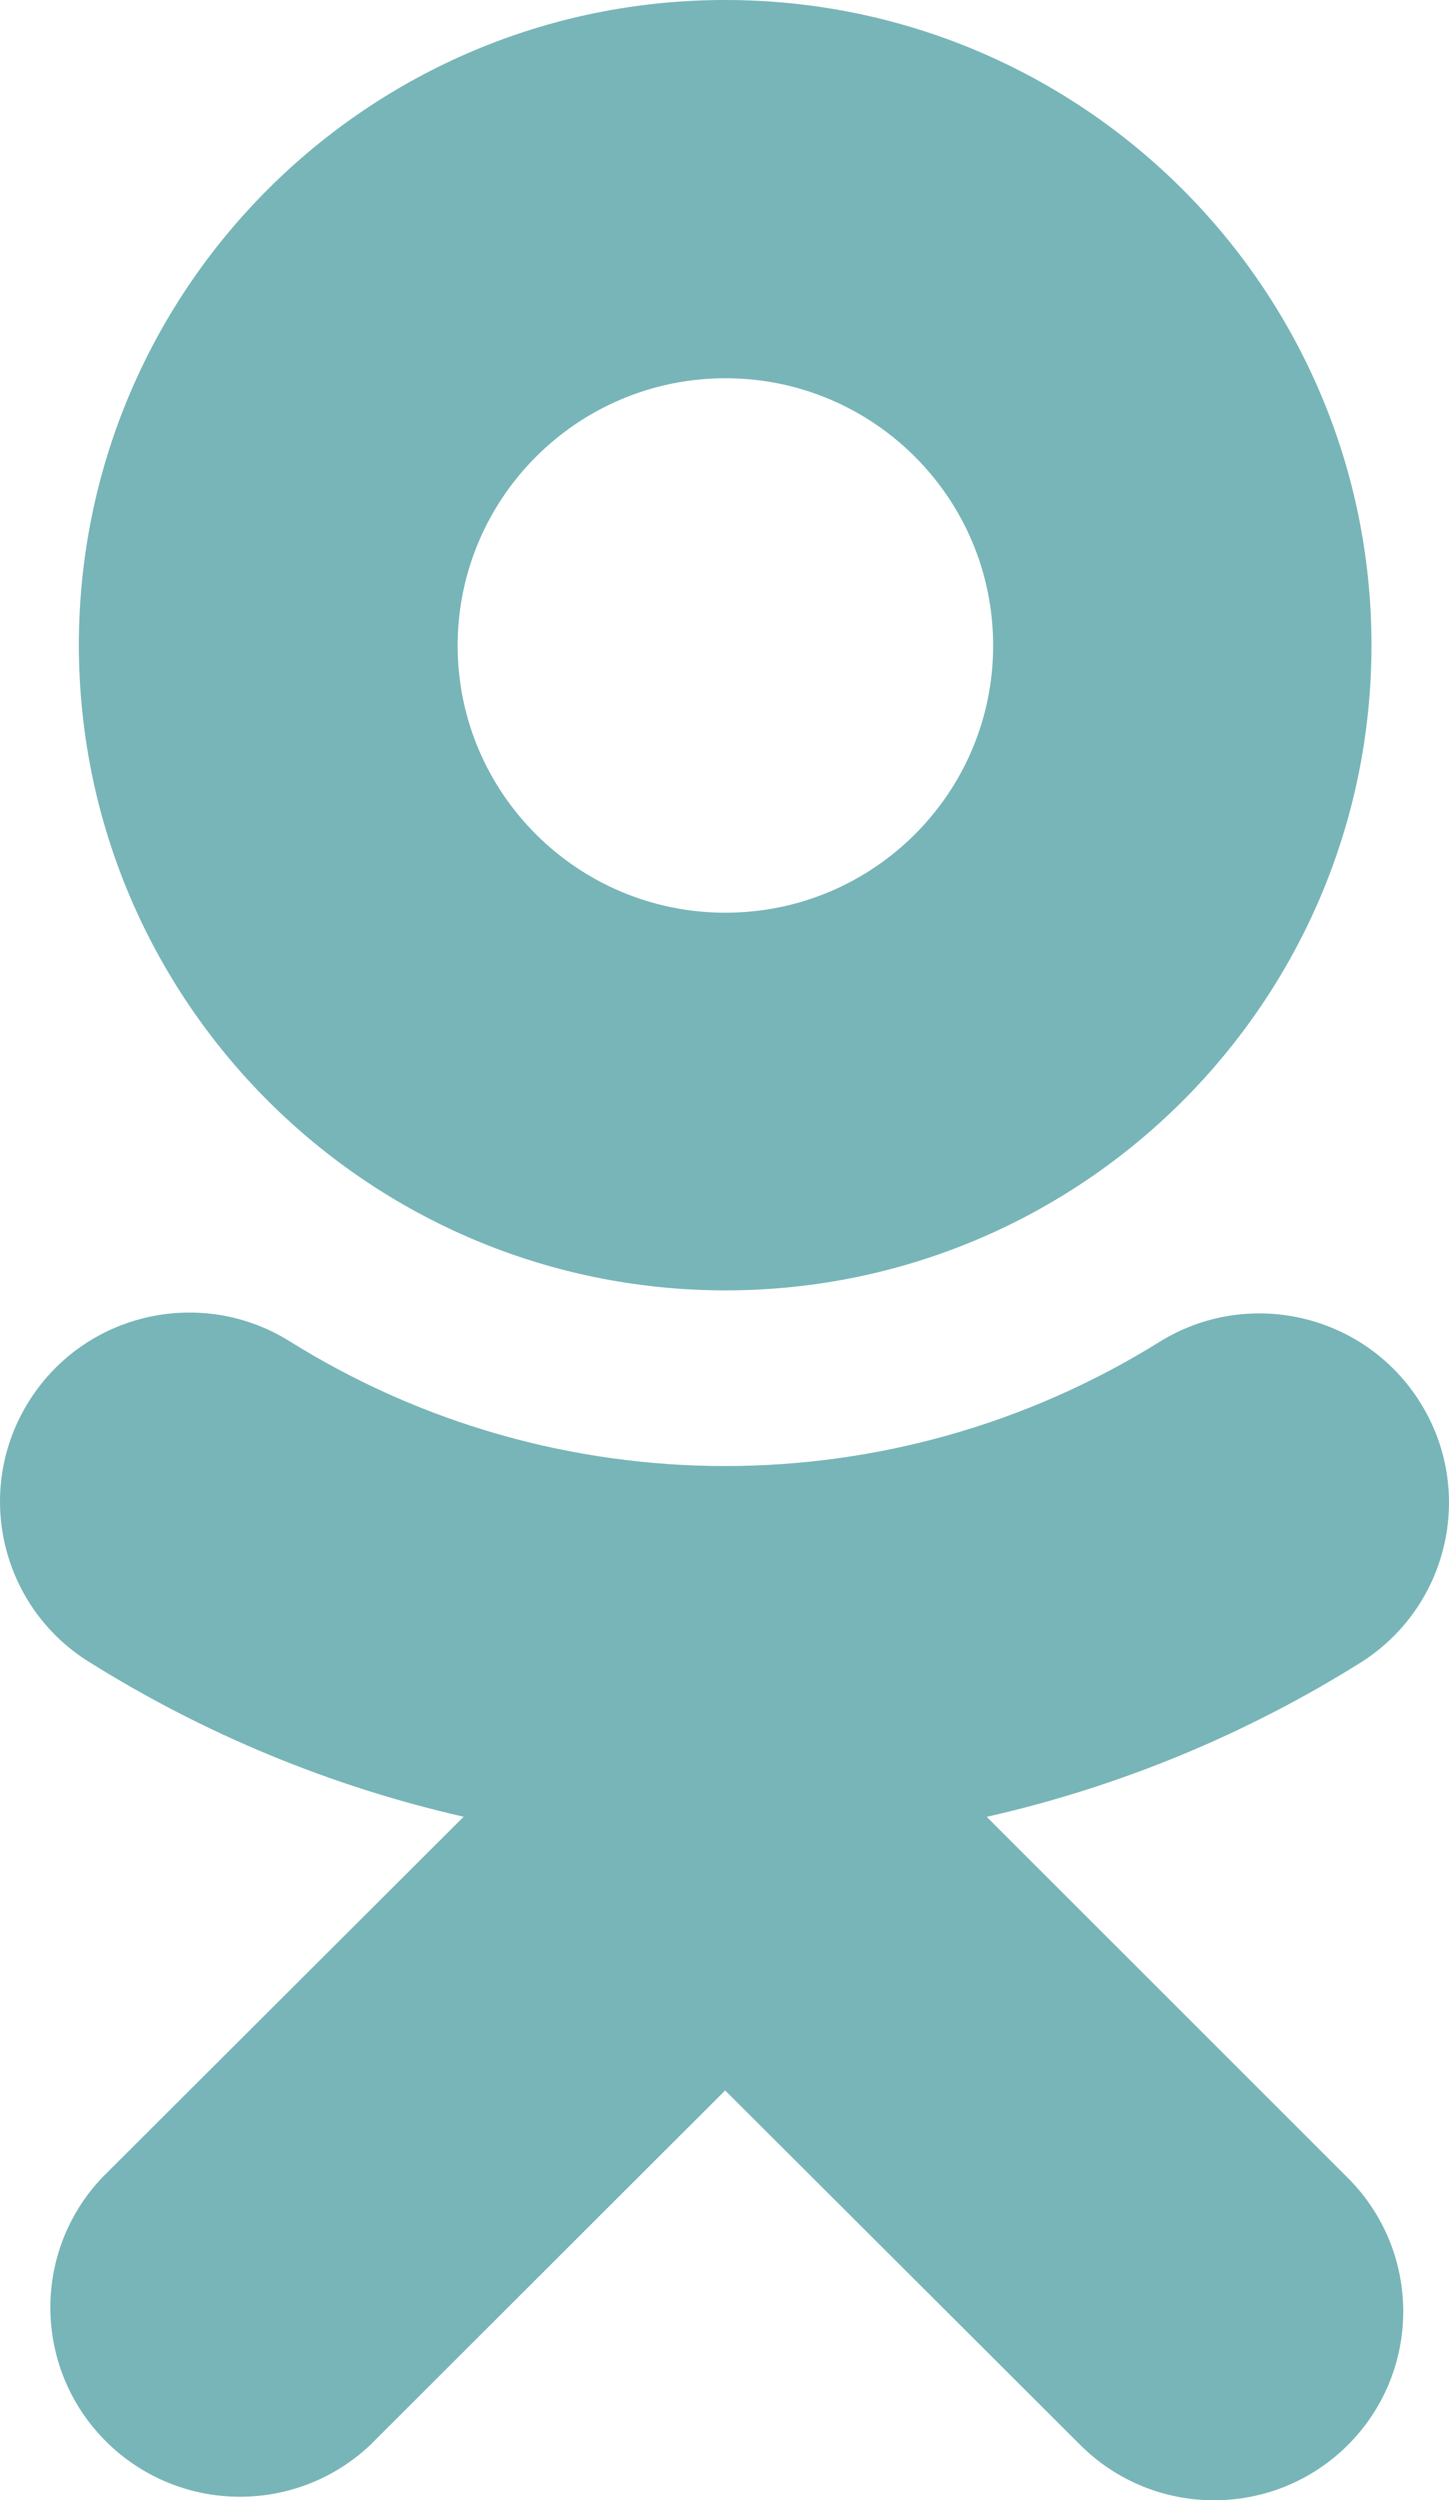 <?xml version="1.0" encoding="UTF-8"?> <svg xmlns="http://www.w3.org/2000/svg" width="40" height="69" viewBox="0 0 40 69" fill="none"> <path d="M20.025 35.611C29.88 35.608 37.863 27.631 37.86 17.799C37.857 7.964 29.864 -0.003 20.012 9.47324e-07C10.16 0.003 2.174 7.979 2.177 17.812C2.189 27.641 10.176 35.605 20.025 35.611ZM20.025 10.438C24.107 10.438 27.416 13.741 27.416 17.815C27.416 21.889 24.107 25.188 20.025 25.188C15.943 25.188 12.633 21.886 12.633 17.812C12.639 13.741 15.946 10.441 20.025 10.438ZM27.238 50.139C30.91 49.308 34.414 47.858 37.602 45.856C40.031 44.291 40.731 41.062 39.163 38.638C37.622 36.252 34.449 35.532 32.026 37.02C24.679 41.604 15.351 41.604 8.004 37.02C5.566 35.493 2.345 36.223 0.81 38.654C-0.732 41.087 -0.007 44.31 2.434 45.849C2.437 45.849 2.441 45.852 2.441 45.852C5.626 47.851 9.13 49.301 12.799 50.136L2.822 60.092C0.835 62.186 0.927 65.492 3.029 67.475C5.048 69.378 8.201 69.378 10.22 67.475L20.018 57.69L29.823 67.475C31.864 69.508 35.167 69.508 37.208 67.475C39.246 65.438 39.246 62.141 37.208 60.104L27.238 50.139Z" fill="#77B5B8"></path> </svg> 